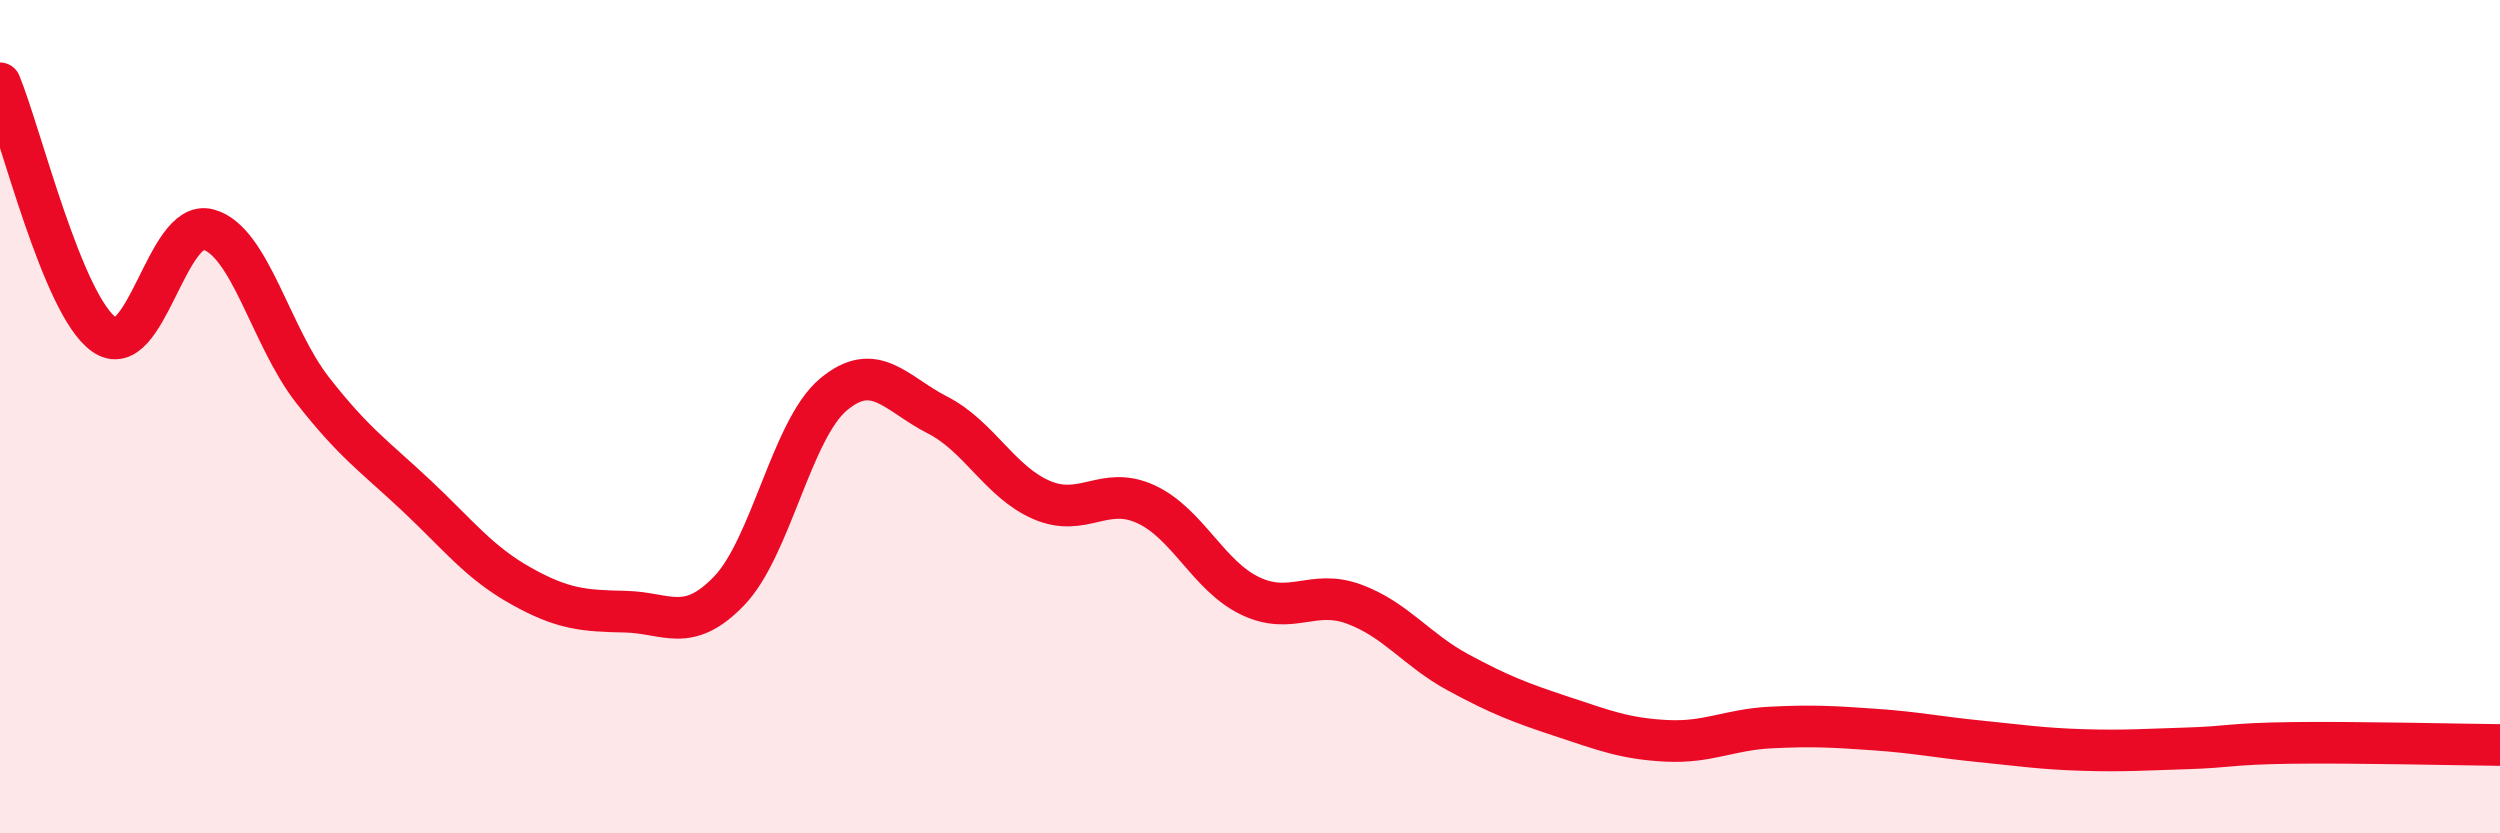 
    <svg width="60" height="20" viewBox="0 0 60 20" xmlns="http://www.w3.org/2000/svg">
      <path
        d="M 0,2 C 0.5,3.21 1.5,7.33 2.5,8.03 C 3.5,8.73 4,5.24 5,5.51 C 6,5.78 6.5,8.08 7.5,9.36 C 8.5,10.64 9,10.96 10,11.9 C 11,12.84 11.5,13.5 12.5,14.06 C 13.5,14.62 14,14.66 15,14.68 C 16,14.7 16.5,15.22 17.5,14.18 C 18.5,13.14 19,10.31 20,9.47 C 21,8.63 21.5,9.45 22.5,9.96 C 23.5,10.47 24,11.57 25,12 C 26,12.43 26.5,11.64 27.5,12.1 C 28.5,12.56 29,13.82 30,14.3 C 31,14.78 31.5,14.13 32.5,14.5 C 33.5,14.87 34,15.6 35,16.14 C 36,16.68 36.5,16.87 37.5,17.2 C 38.5,17.53 39,17.73 40,17.78 C 41,17.83 41.5,17.51 42.5,17.46 C 43.5,17.41 44,17.44 45,17.51 C 46,17.58 46.5,17.69 47.5,17.79 C 48.5,17.89 49,17.97 50,18 C 51,18.03 51.5,17.99 52.5,17.96 C 53.5,17.93 53.5,17.85 55,17.83 C 56.5,17.81 59,17.87 60,17.88L60 20L0 20Z"
        fill="#EB0A25"
        opacity="0.1"
        stroke-linecap="round"
        stroke-linejoin="round"
      />
      <path
        d="M 0,2 C 0.5,3.21 1.5,7.33 2.5,8.03 C 3.5,8.73 4,5.24 5,5.51 C 6,5.78 6.5,8.08 7.5,9.36 C 8.5,10.64 9,10.96 10,11.9 C 11,12.84 11.5,13.5 12.5,14.06 C 13.5,14.62 14,14.66 15,14.68 C 16,14.7 16.5,15.22 17.5,14.18 C 18.5,13.14 19,10.31 20,9.47 C 21,8.63 21.5,9.45 22.5,9.96 C 23.5,10.47 24,11.57 25,12 C 26,12.43 26.5,11.64 27.5,12.1 C 28.5,12.56 29,13.82 30,14.3 C 31,14.78 31.5,14.13 32.5,14.5 C 33.5,14.87 34,15.6 35,16.14 C 36,16.68 36.5,16.87 37.5,17.2 C 38.5,17.53 39,17.73 40,17.78 C 41,17.83 41.5,17.51 42.5,17.46 C 43.5,17.41 44,17.44 45,17.51 C 46,17.58 46.5,17.69 47.5,17.79 C 48.5,17.89 49,17.97 50,18 C 51,18.03 51.5,17.99 52.5,17.96 C 53.5,17.93 53.5,17.85 55,17.83 C 56.5,17.81 59,17.87 60,17.88"
        stroke="#EB0A25"
        stroke-width="1"
        fill="none"
        stroke-linecap="round"
        stroke-linejoin="round"
      />
    </svg>
  